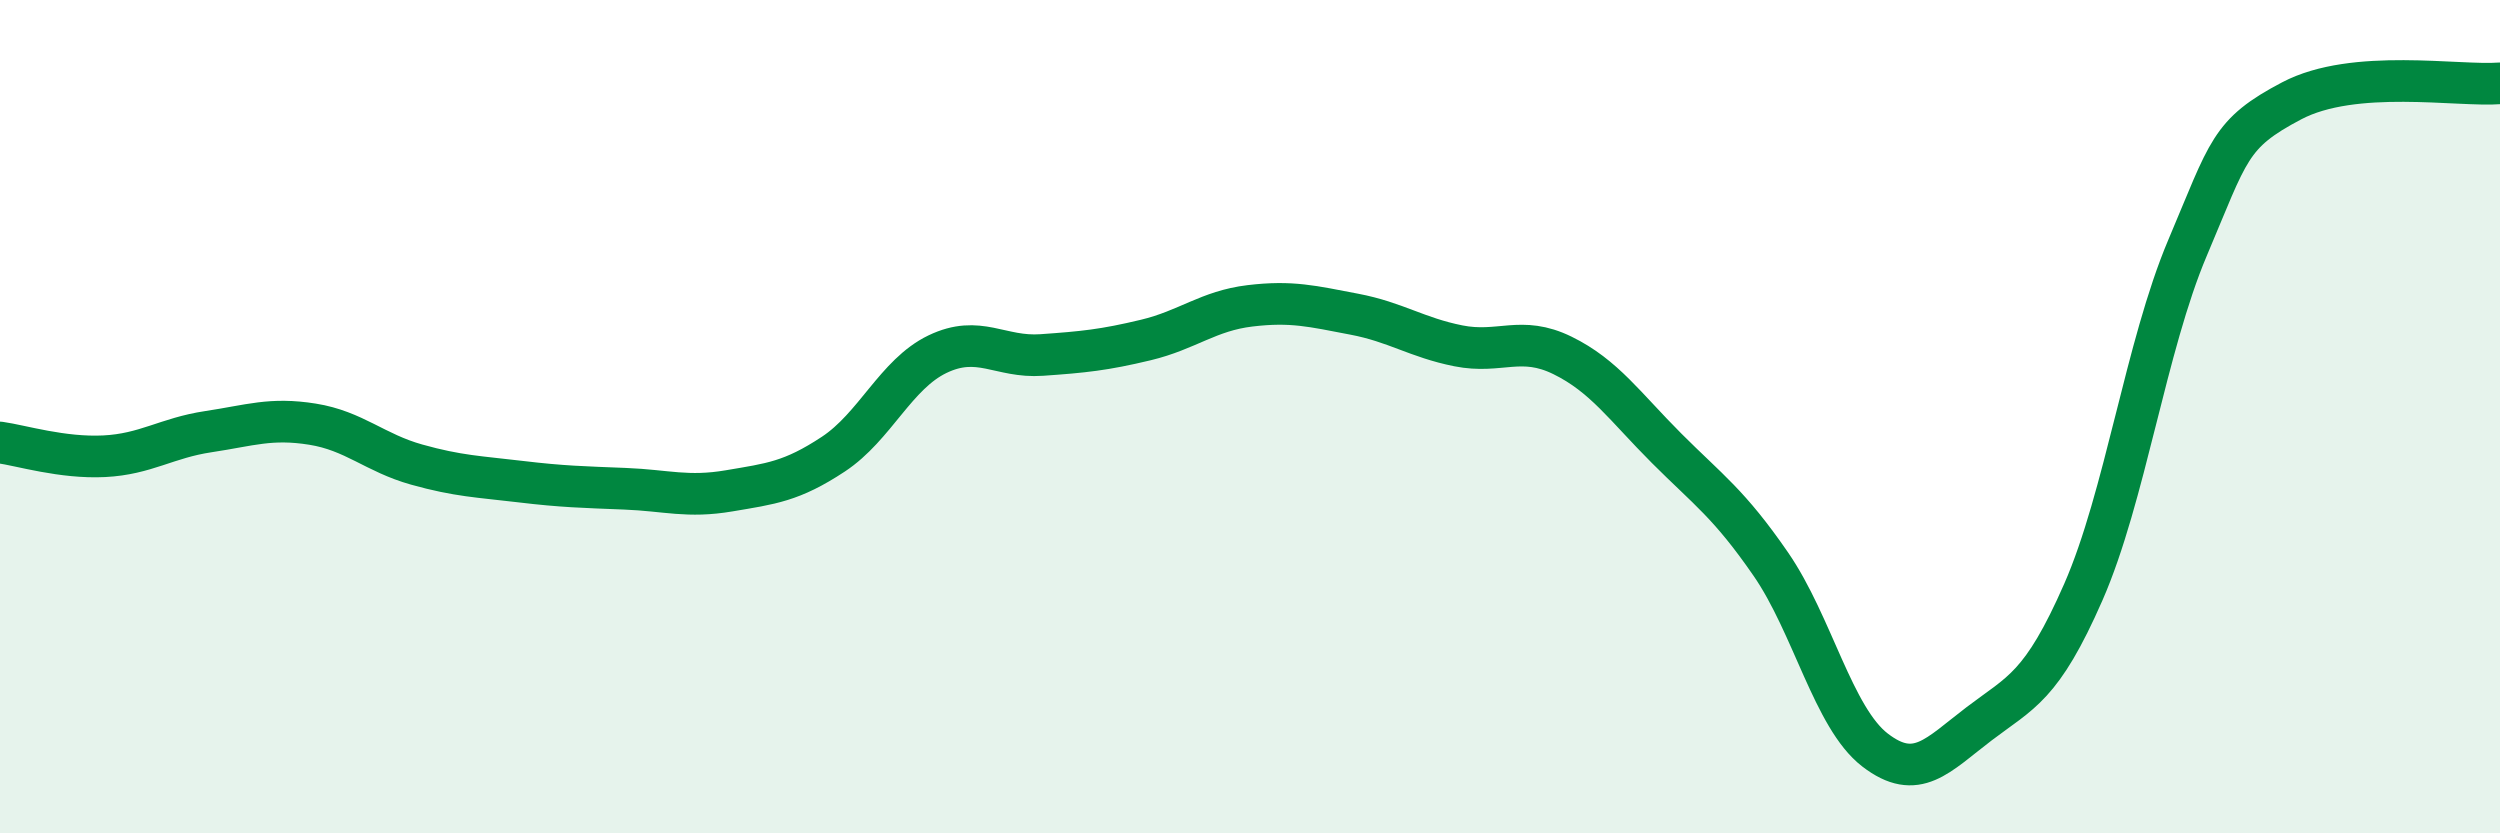 
    <svg width="60" height="20" viewBox="0 0 60 20" xmlns="http://www.w3.org/2000/svg">
      <path
        d="M 0,10.62 C 0.5,10.69 1.5,11 2.5,10.95 C 3.5,10.9 4,10.51 5,10.36 C 6,10.21 6.5,10.02 7.5,10.18 C 8.5,10.34 9,10.87 10,11.15 C 11,11.43 11.5,11.44 12.5,11.56 C 13.5,11.68 14,11.69 15,11.73 C 16,11.77 16.5,11.95 17.5,11.78 C 18.5,11.61 19,11.56 20,10.9 C 21,10.24 21.5,8.98 22.5,8.5 C 23.5,8.02 24,8.59 25,8.52 C 26,8.45 26.5,8.4 27.5,8.16 C 28.5,7.92 29,7.46 30,7.34 C 31,7.22 31.5,7.35 32.5,7.54 C 33.5,7.73 34,8.1 35,8.3 C 36,8.5 36.5,8.04 37.5,8.53 C 38.5,9.02 39,9.76 40,10.76 C 41,11.76 41.5,12.09 42.5,13.54 C 43.5,14.99 44,17.23 45,18 C 46,18.77 46.5,18.13 47.5,17.37 C 48.5,16.61 49,16.49 50,14.21 C 51,11.93 51.5,8.31 52.5,5.95 C 53.5,3.59 53.5,3.21 55,2.42 C 56.5,1.63 59,2.08 60,2L60 20L0 20Z"
        fill="#008740"
        opacity="0.1"
        stroke-linecap="round"
        stroke-linejoin="round"
      />
      <path
        d="M 0,10.62 C 0.5,10.69 1.5,11 2.5,10.95 C 3.5,10.9 4,10.51 5,10.36 C 6,10.21 6.5,10.02 7.5,10.18 C 8.5,10.34 9,10.87 10,11.15 C 11,11.43 11.5,11.44 12.5,11.56 C 13.5,11.68 14,11.69 15,11.73 C 16,11.77 16.5,11.95 17.5,11.78 C 18.5,11.61 19,11.56 20,10.9 C 21,10.24 21.5,8.98 22.5,8.5 C 23.5,8.02 24,8.59 25,8.52 C 26,8.45 26.5,8.4 27.5,8.16 C 28.5,7.92 29,7.46 30,7.34 C 31,7.22 31.5,7.35 32.5,7.54 C 33.5,7.73 34,8.1 35,8.3 C 36,8.5 36.5,8.04 37.5,8.53 C 38.5,9.02 39,9.76 40,10.76 C 41,11.76 41.5,12.09 42.5,13.54 C 43.5,14.99 44,17.23 45,18 C 46,18.77 46.5,18.13 47.5,17.37 C 48.5,16.61 49,16.49 50,14.21 C 51,11.93 51.5,8.31 52.5,5.95 C 53.5,3.59 53.5,3.21 55,2.42 C 56.5,1.63 59,2.08 60,2"
        stroke="#008740"
        stroke-width="1"
        fill="none"
        stroke-linecap="round"
        stroke-linejoin="round"
      />
    </svg>
  